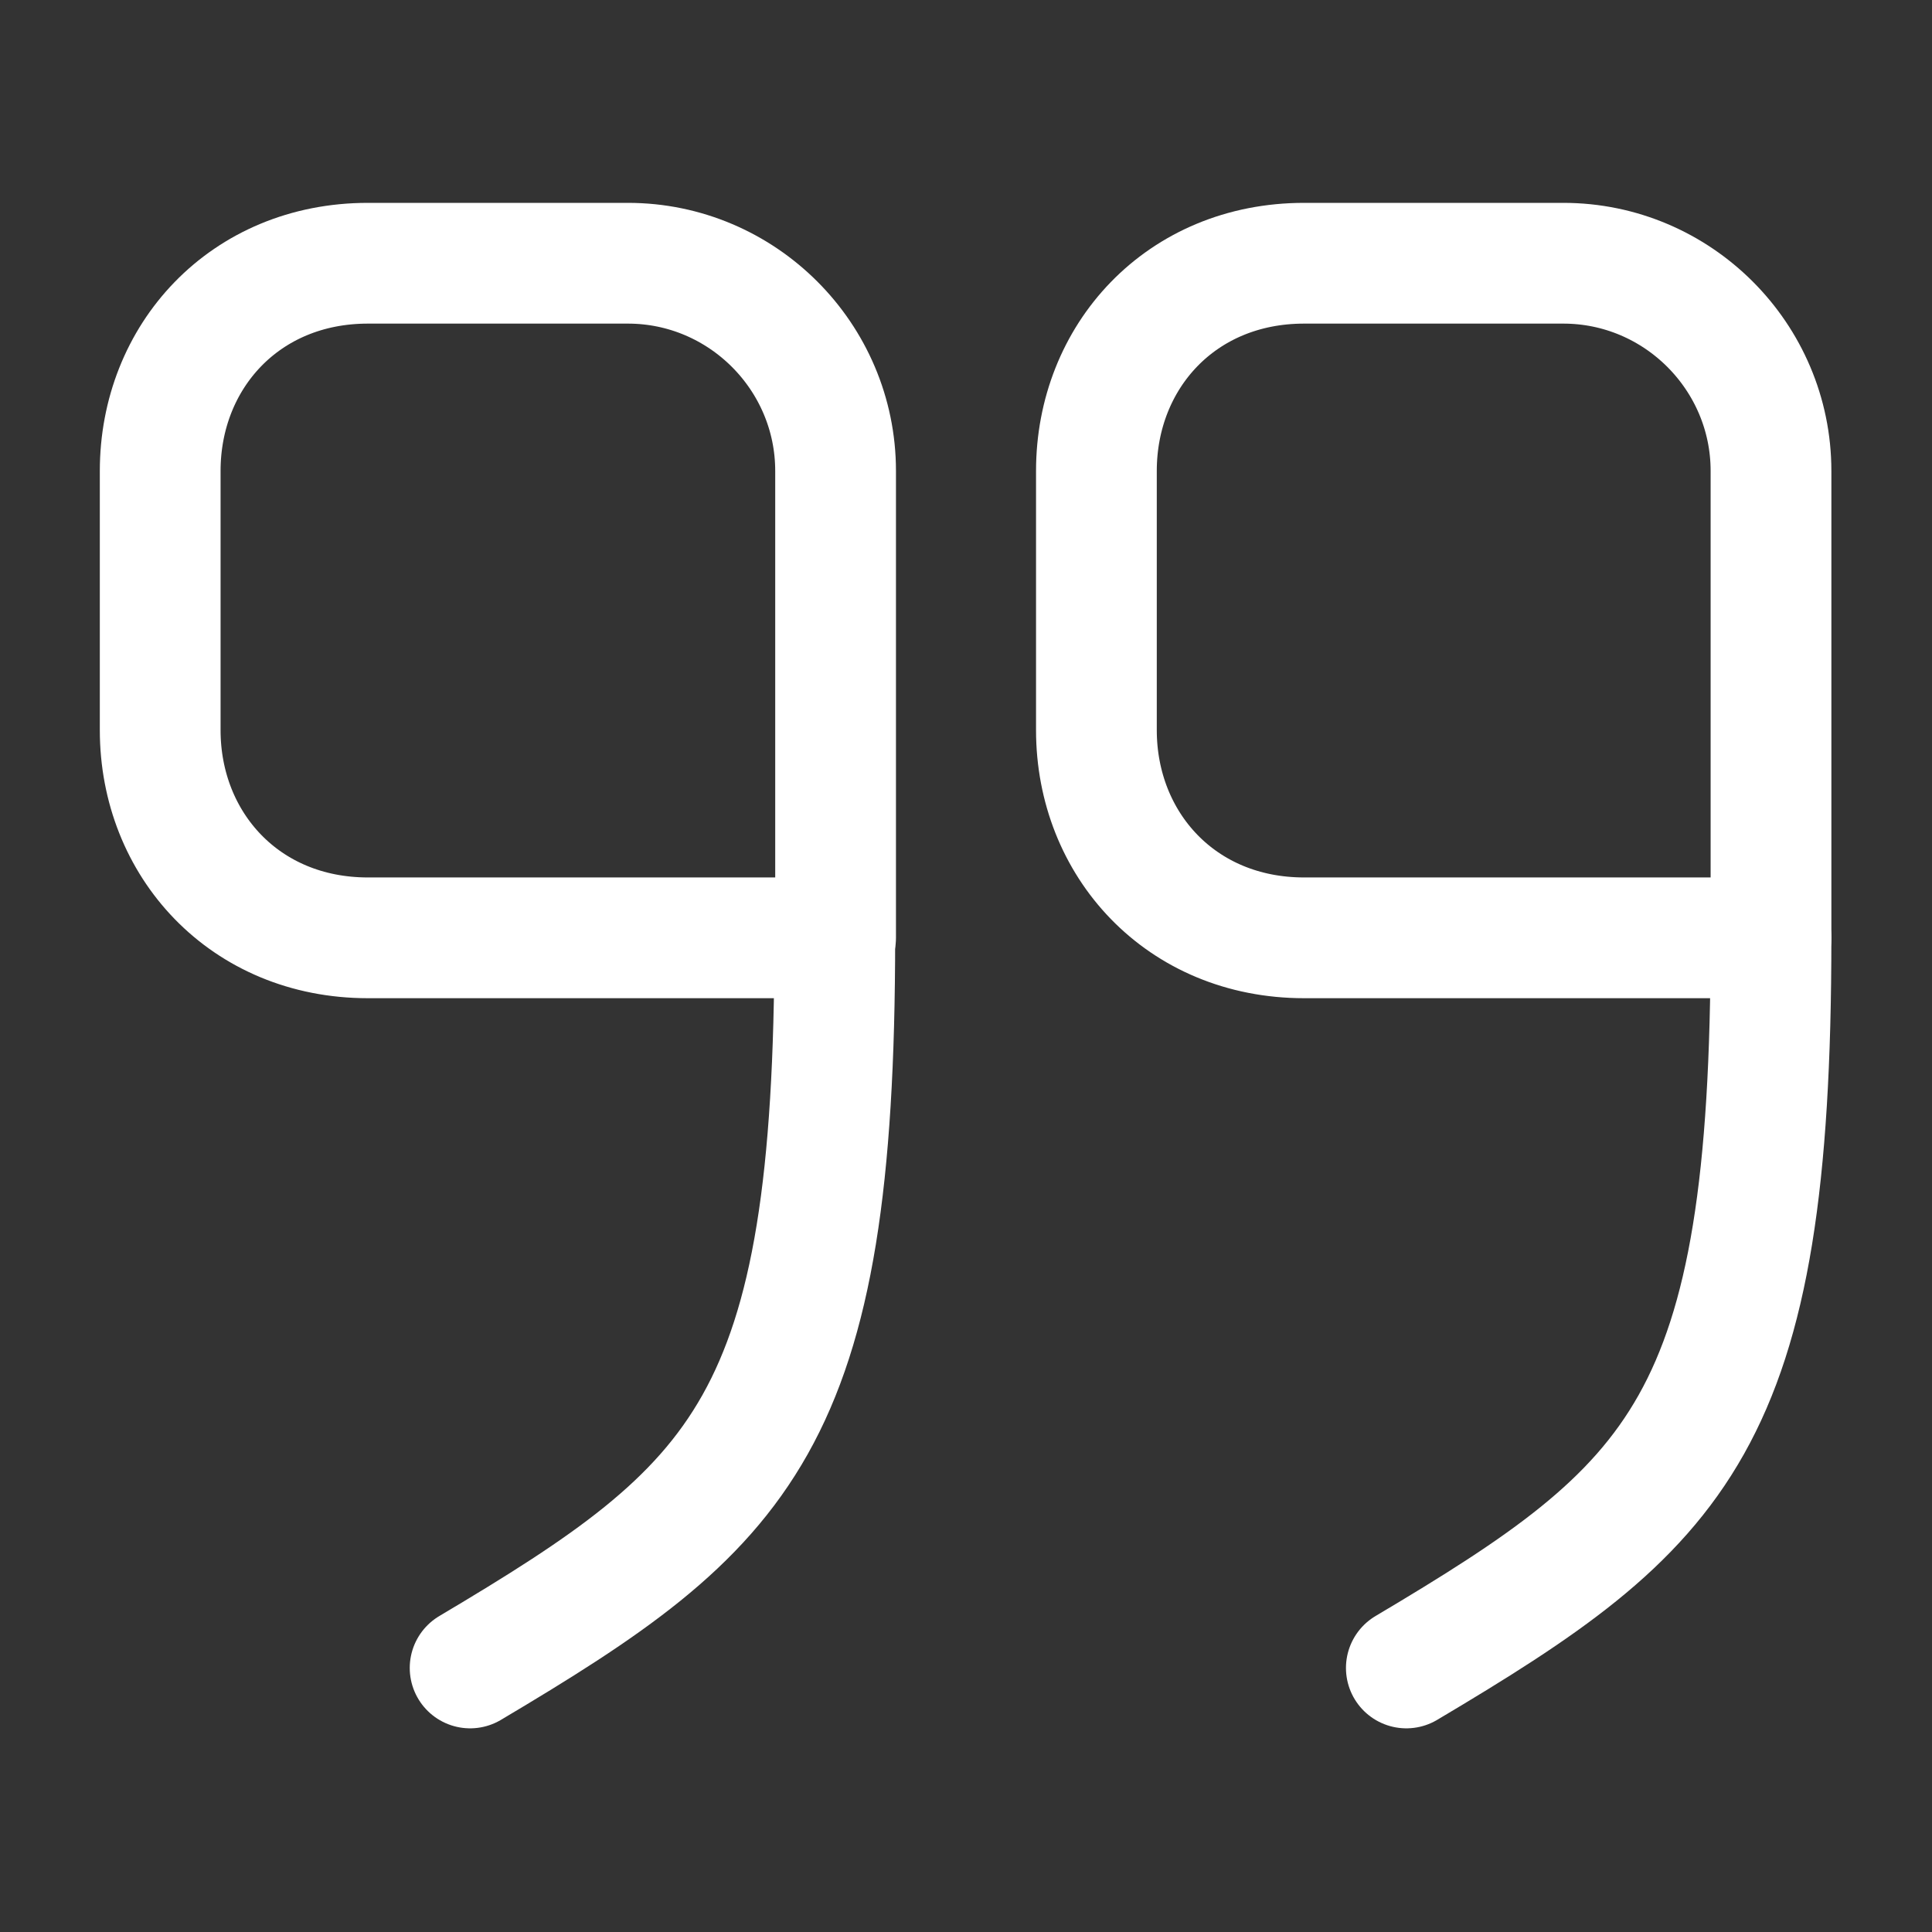 <!DOCTYPE svg PUBLIC "-//W3C//DTD SVG 1.1//EN" "http://www.w3.org/Graphics/SVG/1.1/DTD/svg11.dtd">
<!-- Uploaded to: SVG Repo, www.svgrepo.com, Transformed by: SVG Repo Mixer Tools -->
<svg width="800px" height="800px" viewBox="0 0 24 24" fill="none" xmlns="http://www.w3.org/2000/svg" stroke="#fff">
<rect x="0" y="0" width="24" height="24" fill="#333333" stroke="none"/>
<g id="SVGRepo_bgCarrier" stroke-width="0"/>
<g id="SVGRepo_tracerCarrier" stroke-linecap="round" stroke-linejoin="round"/>
<g id="SVGRepo_iconCarrier"> <path d="M22 11.65H16.2C14.67 11.65 13.62 10.49 13.62 9.07V5.85C13.62 4.43 14.67 3.27 16.2 3.27H19.42C20.84 3.27 22 4.43 22 5.85V11.65Z" stroke="#fff" stroke-width="1.5" stroke-linecap="round" stroke-linejoin="round"/> <path d="M22 11.65C22 17.7 20.87 18.7 17.47 20.72" stroke="#fff" stroke-width="1.5" stroke-linecap="round" stroke-linejoin="round"/> <path d="M10.37 11.65H4.57C3.04 11.65 1.99 10.49 1.99 9.07V5.85C1.99 4.43 3.04 3.27 4.57 3.27H7.8C9.22 3.27 10.38 4.43 10.38 5.85V11.65" stroke="#fff" stroke-width="1.5" stroke-linecap="round" stroke-linejoin="round"/> <path d="M10.37 11.65C10.37 17.7 9.24 18.7 5.84 20.72" stroke="#fff" stroke-width="1.5" stroke-linecap="round" stroke-linejoin="round"/> </g>
</svg>